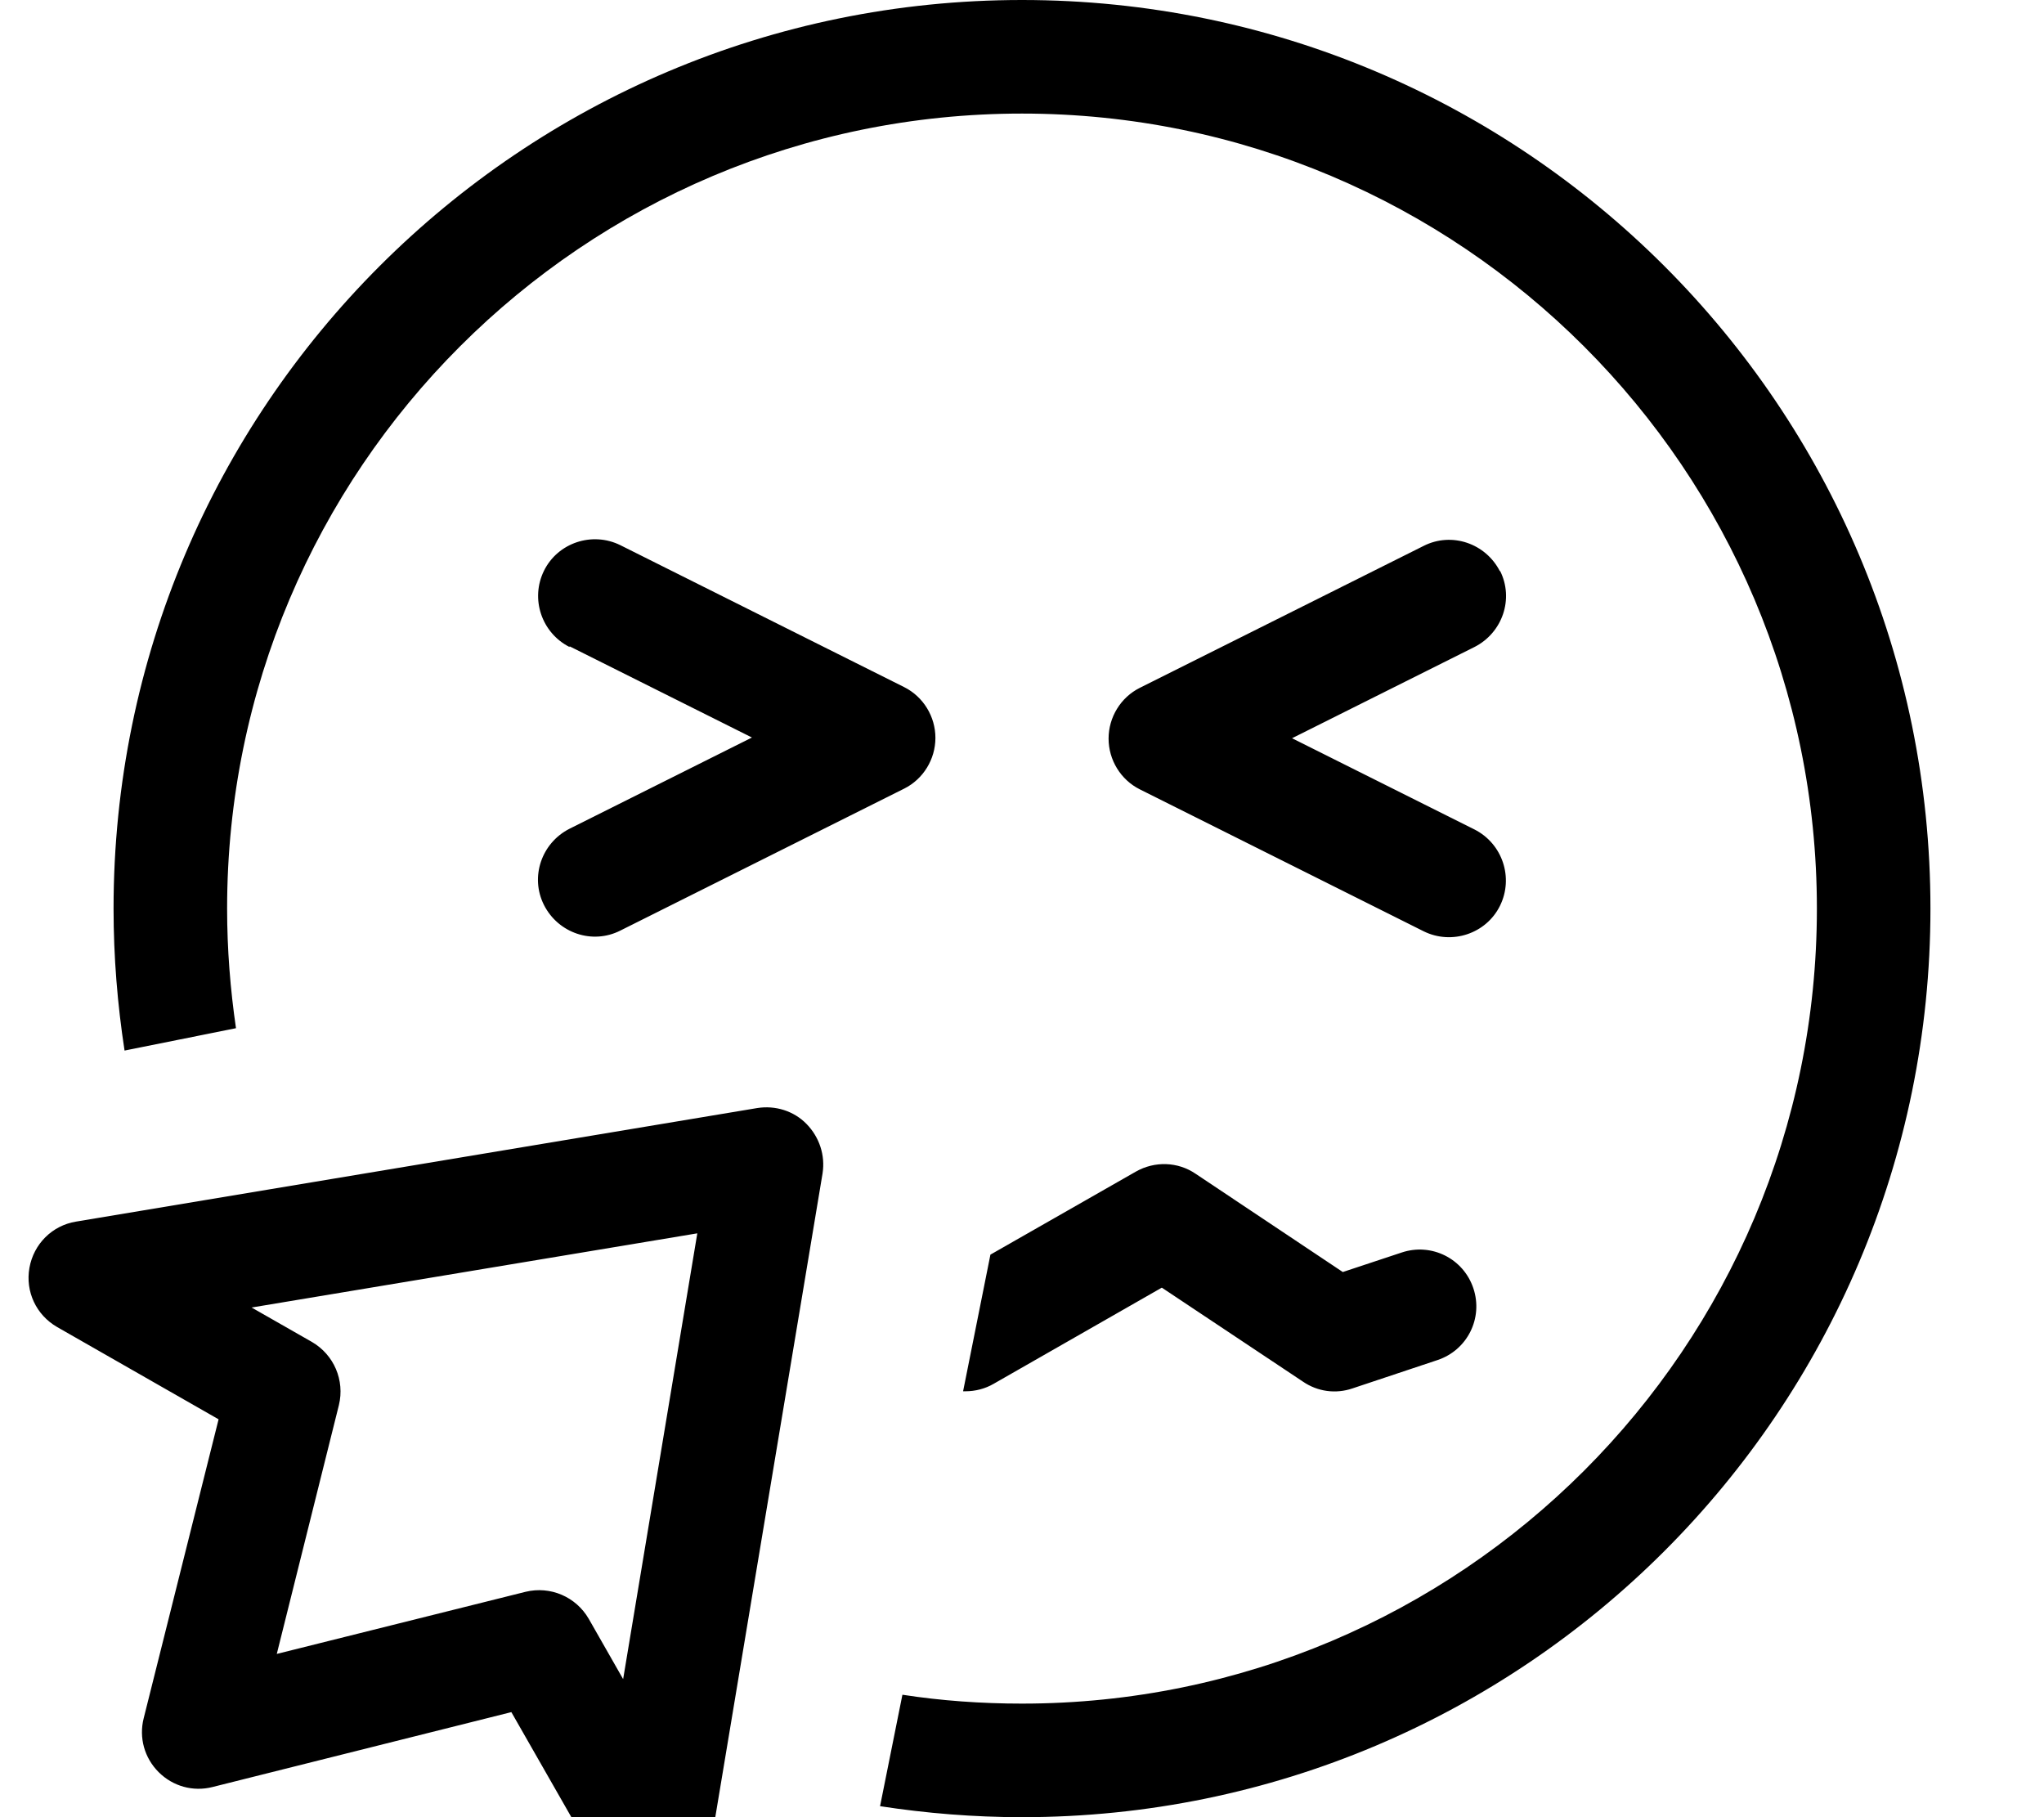 <svg xmlns="http://www.w3.org/2000/svg" viewBox="0 0 576 512"><!--! Font Awesome Pro 7.0.0 by @fontawesome - https://fontawesome.com License - https://fontawesome.com/license (Commercial License) Copyright 2025 Fonticons, Inc. --><path fill="currentColor" d="M288 480c123.7 0 224-100.3 224-224S411.7 32 288 32 64 132.3 64 256c0 11.5 .9 22.7 2.5 33.7L35.1 296C33.1 283 32 269.6 32 256 32 114.6 146.6 0 288 0S544 114.6 544 256 429.4 512 288 512c-13.6 0-27-1.1-40-3.1l6.3-31.4c11 1.7 22.3 2.5 33.7 2.5zm-16.6-88l7.7-38.5 41-23.4c5.3-3 11.8-2.8 16.8 .6l41.5 27.7 16.6-5.5c8.4-2.8 17.4 1.7 20.2 10.1s-1.7 17.4-10.1 20.2l-24 8c-4.7 1.6-9.8 .9-13.9-1.9l-39.8-26.5-47.4 27.1c-2.4 1.4-5.2 2.1-7.9 2.1l-.6 0zM160.5 182.3c-7.9-4-11.1-13.6-7.2-21.5s13.6-11.1 21.5-7.2l80 40c5.4 2.7 8.8 8.3 8.8 14.3s-3.4 11.6-8.8 14.3l-80 40c-7.9 4-17.5 .7-21.5-7.2s-.7-17.5 7.2-21.5l51.4-25.7-51.4-25.7zm262.2-21.5c4 7.9 .7 17.5-7.2 21.5l-51.4 25.7 51.4 25.7c7.9 4 11.1 13.6 7.2 21.5s-13.6 11.1-21.5 7.2l-80-40c-5.4-2.7-8.8-8.3-8.8-14.3s3.4-11.6 8.8-14.3l80-40c7.9-4 17.5-.7 21.5 7.2zM231.8 330.6l-32 192c-1.1 6.7-6.3 11.9-13 13.1s-13.4-1.9-16.7-7.8l-26-45.5-84.2 21.1c-5.5 1.4-11.2-.2-15.2-4.2s-5.6-9.7-4.2-15.2l21.1-84.2-45.5-26c-5.9-3.4-9-10-7.8-16.7s6.4-11.9 13.1-13l192-32c5.1-.8 10.3 .8 13.9 4.5s5.3 8.8 4.5 13.9zM87.9 378.1c6.2 3.6 9.3 10.8 7.6 17.8L78 466 148.1 448.5c7-1.7 14.2 1.4 17.8 7.6l9.7 17 20.9-125.6-125.6 20.9 17 9.7z"/></svg>